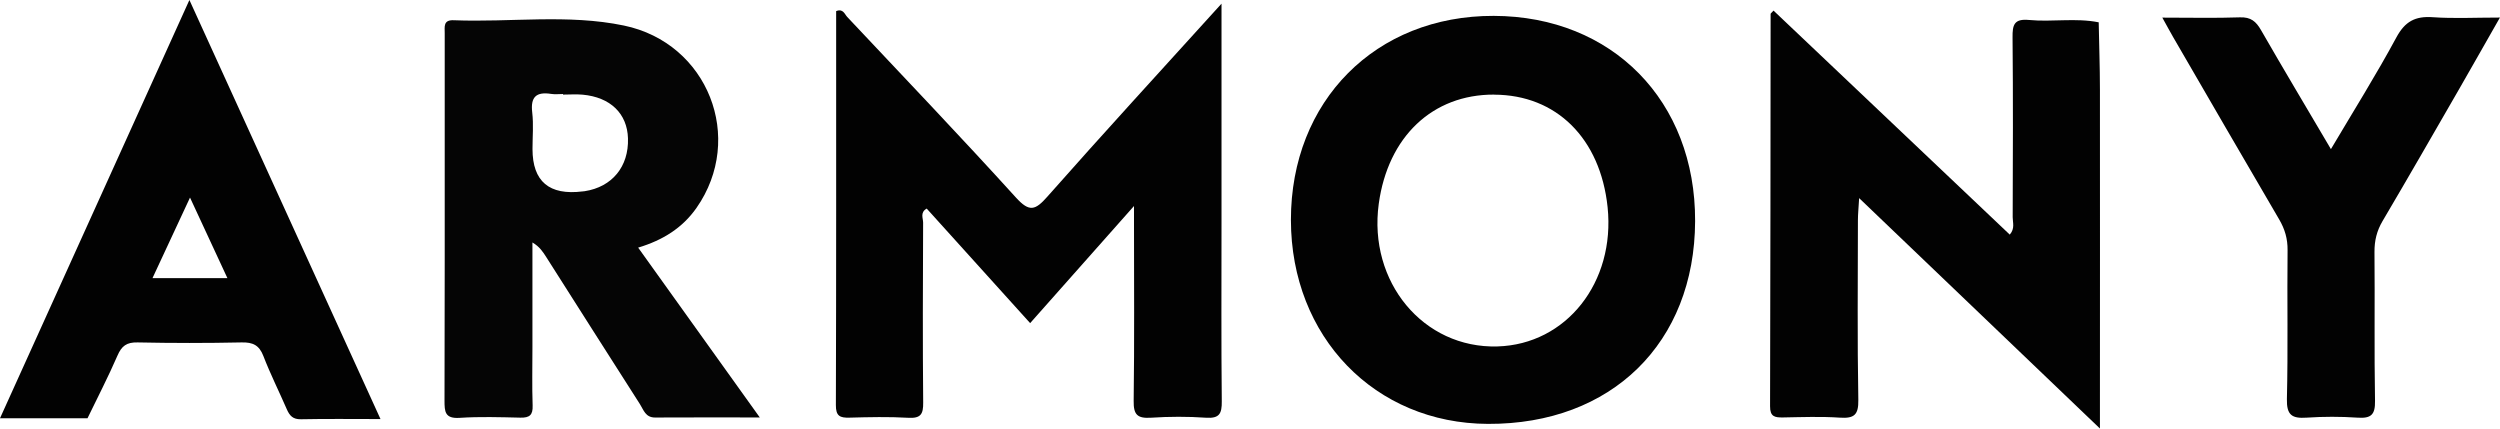 <?xml version="1.0" encoding="UTF-8"?>
<svg xmlns="http://www.w3.org/2000/svg" width="245" height="42" viewBox="0 0 245 42" fill="none">
  <g clip-path="url(#clip0_39_1567)">
    <path d="M146.388 1.556C158.008 1.589 166.161 9.895 166.121 21.667C166.081 33.603 157.935 41.587 145.826 41.541C134.735 41.501 126.523 33.012 126.51 21.562C126.503 9.888 134.815 1.523 146.388 1.556ZM146.415 9.271C140.393 9.251 136.019 13.394 135.119 19.966C134.067 27.635 139.493 34.161 146.752 33.951C153.502 33.754 158.313 27.661 157.545 20.301C156.837 13.565 152.529 9.29 146.421 9.277L146.415 9.271Z" fill="#020202"></path>
    <path d="M119.708 0.354C119.708 7.885 119.708 14.891 119.708 21.896C119.708 27.707 119.675 33.524 119.734 39.334C119.747 40.523 119.516 41.028 118.179 40.936C116.392 40.812 114.586 40.818 112.799 40.936C111.462 41.022 111.079 40.641 111.099 39.295C111.178 33.484 111.132 27.674 111.132 21.857C111.132 21.496 111.132 21.128 111.132 20.189C107.545 24.233 104.303 27.897 100.954 31.666C97.526 27.871 94.171 24.155 90.816 20.439C90.148 20.826 90.466 21.384 90.466 21.817C90.439 27.694 90.419 33.57 90.472 39.446C90.486 40.575 90.247 41.015 89.01 40.943C87.097 40.831 85.165 40.877 83.246 40.93C82.32 40.956 81.909 40.779 81.916 39.702C81.956 26.827 81.943 13.952 81.943 1.09C82.624 0.814 82.77 1.385 83.028 1.661C88.56 7.544 94.138 13.381 99.564 19.362C100.888 20.819 101.457 20.609 102.642 19.27C108.141 13.046 113.765 6.92 119.701 0.368L119.708 0.354Z" fill="#020202"></path>
    <path d="M62.534 24.26C66.485 29.775 70.376 35.205 74.459 40.91C70.813 40.91 67.497 40.897 64.189 40.917C63.256 40.917 63.07 40.168 62.72 39.617C59.643 34.817 56.592 29.998 53.528 25.186C53.204 24.68 52.88 24.175 52.178 23.761V34.056C52.178 35.953 52.132 37.851 52.198 39.742C52.231 40.674 51.9 40.95 50.994 40.93C49.009 40.884 47.017 40.818 45.038 40.95C43.596 41.042 43.562 40.339 43.562 39.262C43.589 30.038 43.582 20.813 43.582 11.588C43.582 8.811 43.582 6.027 43.582 3.25C43.582 2.633 43.423 1.937 44.462 1.983C50.021 2.206 55.639 1.359 61.138 2.502C69.39 4.215 73.036 13.545 68.252 20.38C66.889 22.323 64.983 23.531 62.541 24.267L62.534 24.26ZM55.176 9.264C55.176 9.264 55.176 9.231 55.176 9.212C54.792 9.212 54.402 9.264 54.031 9.205C52.549 8.969 51.98 9.501 52.158 11.017C52.297 12.199 52.185 13.407 52.185 14.602C52.185 17.784 53.824 19.169 57.102 18.758C57.168 18.752 57.227 18.752 57.294 18.738C59.987 18.325 61.628 16.329 61.542 13.558C61.469 11.129 59.821 9.527 57.095 9.277C56.46 9.218 55.818 9.271 55.182 9.271L55.176 9.264Z" fill="#050505"></path>
    <path d="M205.799 42C197.766 34.319 190.123 27.005 182.195 19.415C182.142 20.393 182.076 20.984 182.076 21.575C182.069 27.444 182.01 33.321 182.116 39.19C182.142 40.667 181.705 41.022 180.303 40.93C178.456 40.805 176.59 40.877 174.731 40.91C173.91 40.923 173.46 40.825 173.467 39.807C173.507 26.991 173.507 14.175 173.52 1.359C173.52 1.32 173.593 1.274 173.804 1.038C181.514 8.352 189.223 15.659 196.958 22.993C197.481 22.389 197.243 21.805 197.243 21.286C197.263 15.416 197.289 9.54 197.23 3.67C197.216 2.436 197.382 1.819 198.838 1.957C201.107 2.173 203.404 1.734 205.673 2.187C205.713 4.386 205.793 6.579 205.793 8.778C205.806 19.073 205.793 29.361 205.793 39.656V41.994L205.799 42Z" fill="#020202"></path>
    <path d="M18.562 0C24.888 13.873 31.035 27.359 37.289 41.068C34.476 41.068 31.988 41.035 29.507 41.087C28.706 41.107 28.382 40.739 28.104 40.102C27.349 38.363 26.496 36.662 25.814 34.896C25.404 33.826 24.782 33.53 23.67 33.557C20.276 33.629 16.881 33.629 13.486 33.557C12.408 33.53 11.918 33.905 11.508 34.857C10.608 36.931 9.562 38.947 8.576 40.989H0C6.167 27.365 12.288 13.847 18.562 0ZM18.621 19.362C17.311 22.178 16.126 24.713 14.942 27.26H22.287C21.07 24.628 19.925 22.172 18.621 19.362Z" fill="#020202"></path>
    <path d="M211.907 1.727C214.647 1.727 217.082 1.786 219.51 1.7C220.582 1.661 221.092 2.101 221.582 2.954C223.778 6.776 226.042 10.557 228.43 14.615C230.674 10.826 232.877 7.314 234.843 3.67C235.69 2.101 236.689 1.562 238.423 1.687C240.494 1.832 242.592 1.72 244.994 1.72C243.558 4.235 242.294 6.474 241.017 8.693C238.522 13.019 236.034 17.353 233.493 21.66C232.924 22.625 232.692 23.583 232.699 24.7C232.745 29.565 232.666 34.423 232.752 39.288C232.778 40.647 232.361 41.022 231.038 40.93C229.377 40.818 227.703 40.818 226.048 40.93C224.612 41.028 224.083 40.68 224.116 39.111C224.235 34.252 224.129 29.387 224.182 24.522C224.195 23.4 223.917 22.454 223.355 21.496C219.868 15.547 216.42 9.579 212.959 3.618C212.648 3.079 212.357 2.534 211.9 1.713L211.907 1.727Z" fill="#020202"></path>
  </g>
  <defs>
    <clipPath id="clip0_39_1567">
      <rect width="245" height="42" fill="white"></rect>
    </clipPath>
  </defs>
</svg>
